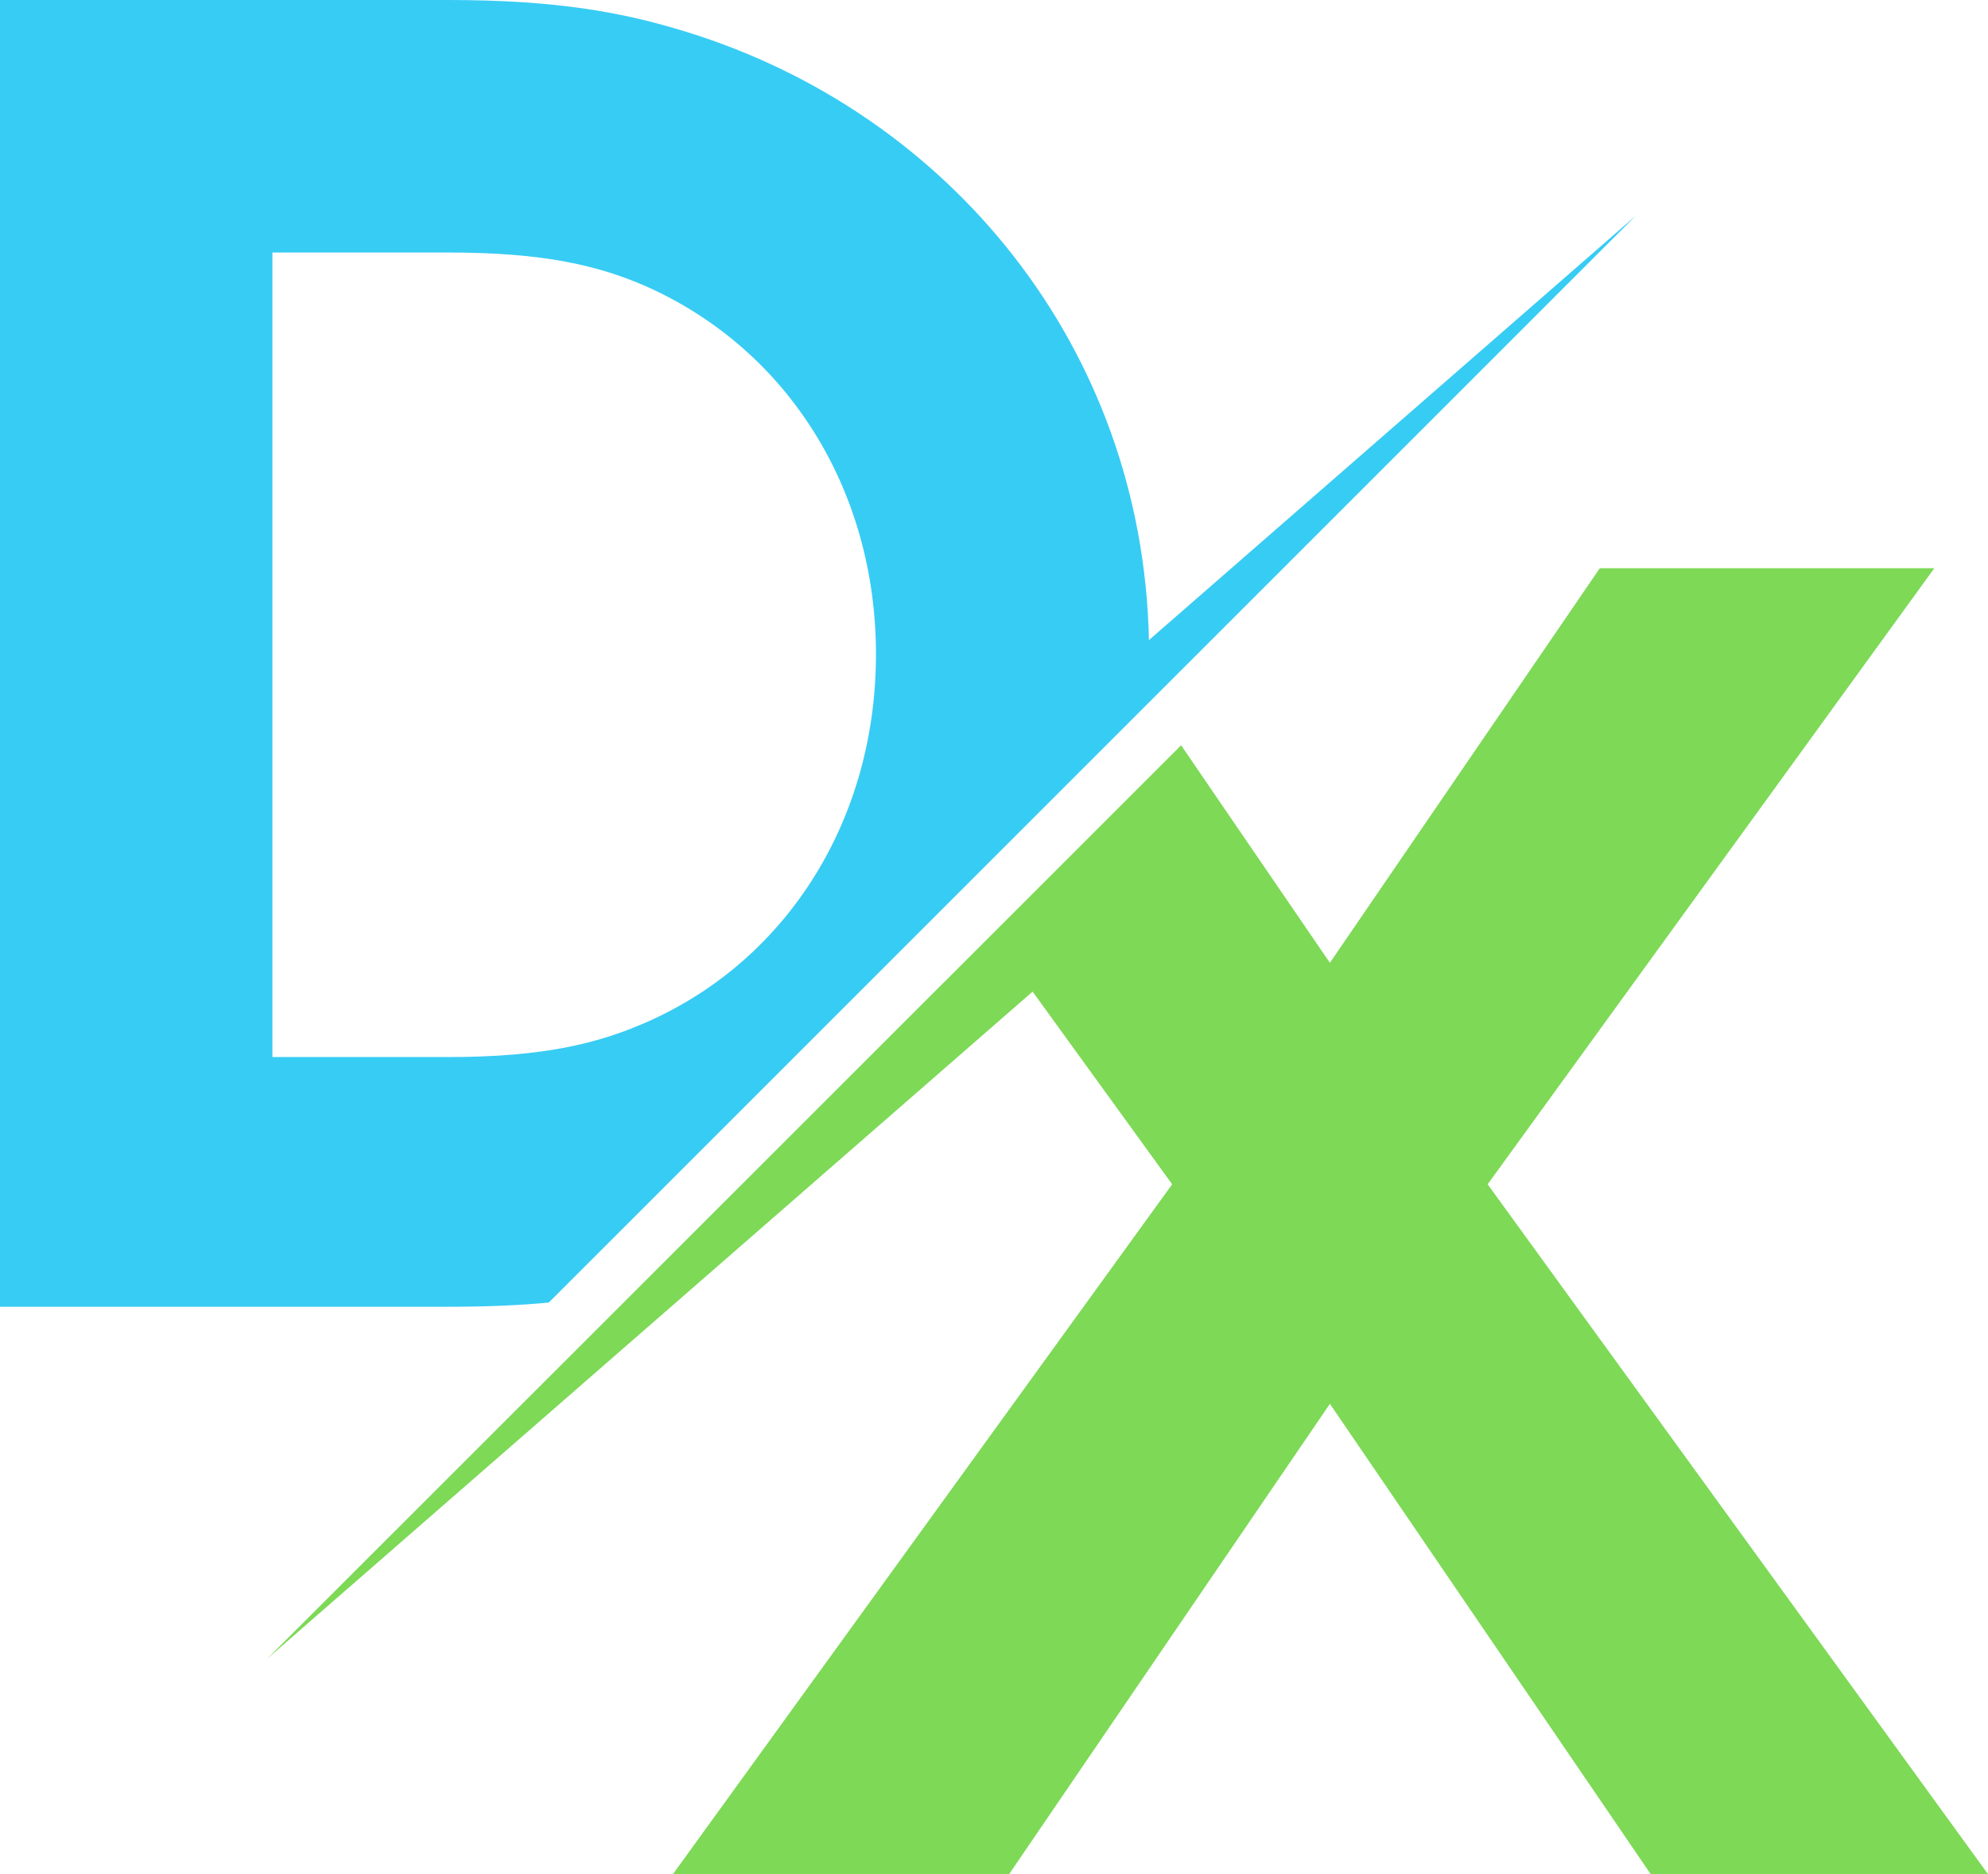 <?xml version="1.0" encoding="UTF-8" standalone="no"?><svg xmlns="http://www.w3.org/2000/svg" xmlns:xlink="http://www.w3.org/1999/xlink" fill="#000000" height="670.2" preserveAspectRatio="xMidYMid meet" version="1" viewBox="649.6 669.9 710.8 670.2" width="710.8" zoomAndPan="magnify"><g><g id="change1_1"><path d="M895,681.3c-23.1-7.2-47.2-11.4-85.1-11.4H649.6v467.3h137.3h23c13.5,0,25.3-0.5,35.9-1.5l214-214 l174.6-174.6l-174,151.7C1058.2,794,988.9,710.2,895,681.3z M747,1047.9V760.2h62.9c34.2,0,53.8,4.6,71.4,12.4 c50.5,22.8,81.5,73,81.5,131.3s-31,108.8-81.5,131.3c-17.6,7.8-37.1,12.7-71.4,12.7H747z" fill="#37ccf4"/></g><g id="change2_1"><path d="M1341.2 873.1L1221.6 873.1 1125.1 1014.2 1089.8 962.6 1071.9 936.4 1004.1 1004.2 745.1 1263.1 1018.8 1024.5 1068.7 1093.4 890.2 1340.1 1010.4 1340.1 1125.1 1171.9 1239.8 1340.1 1360.4 1340.1 1181.5 1093.4z" fill="#7dd956"/></g></g></svg>